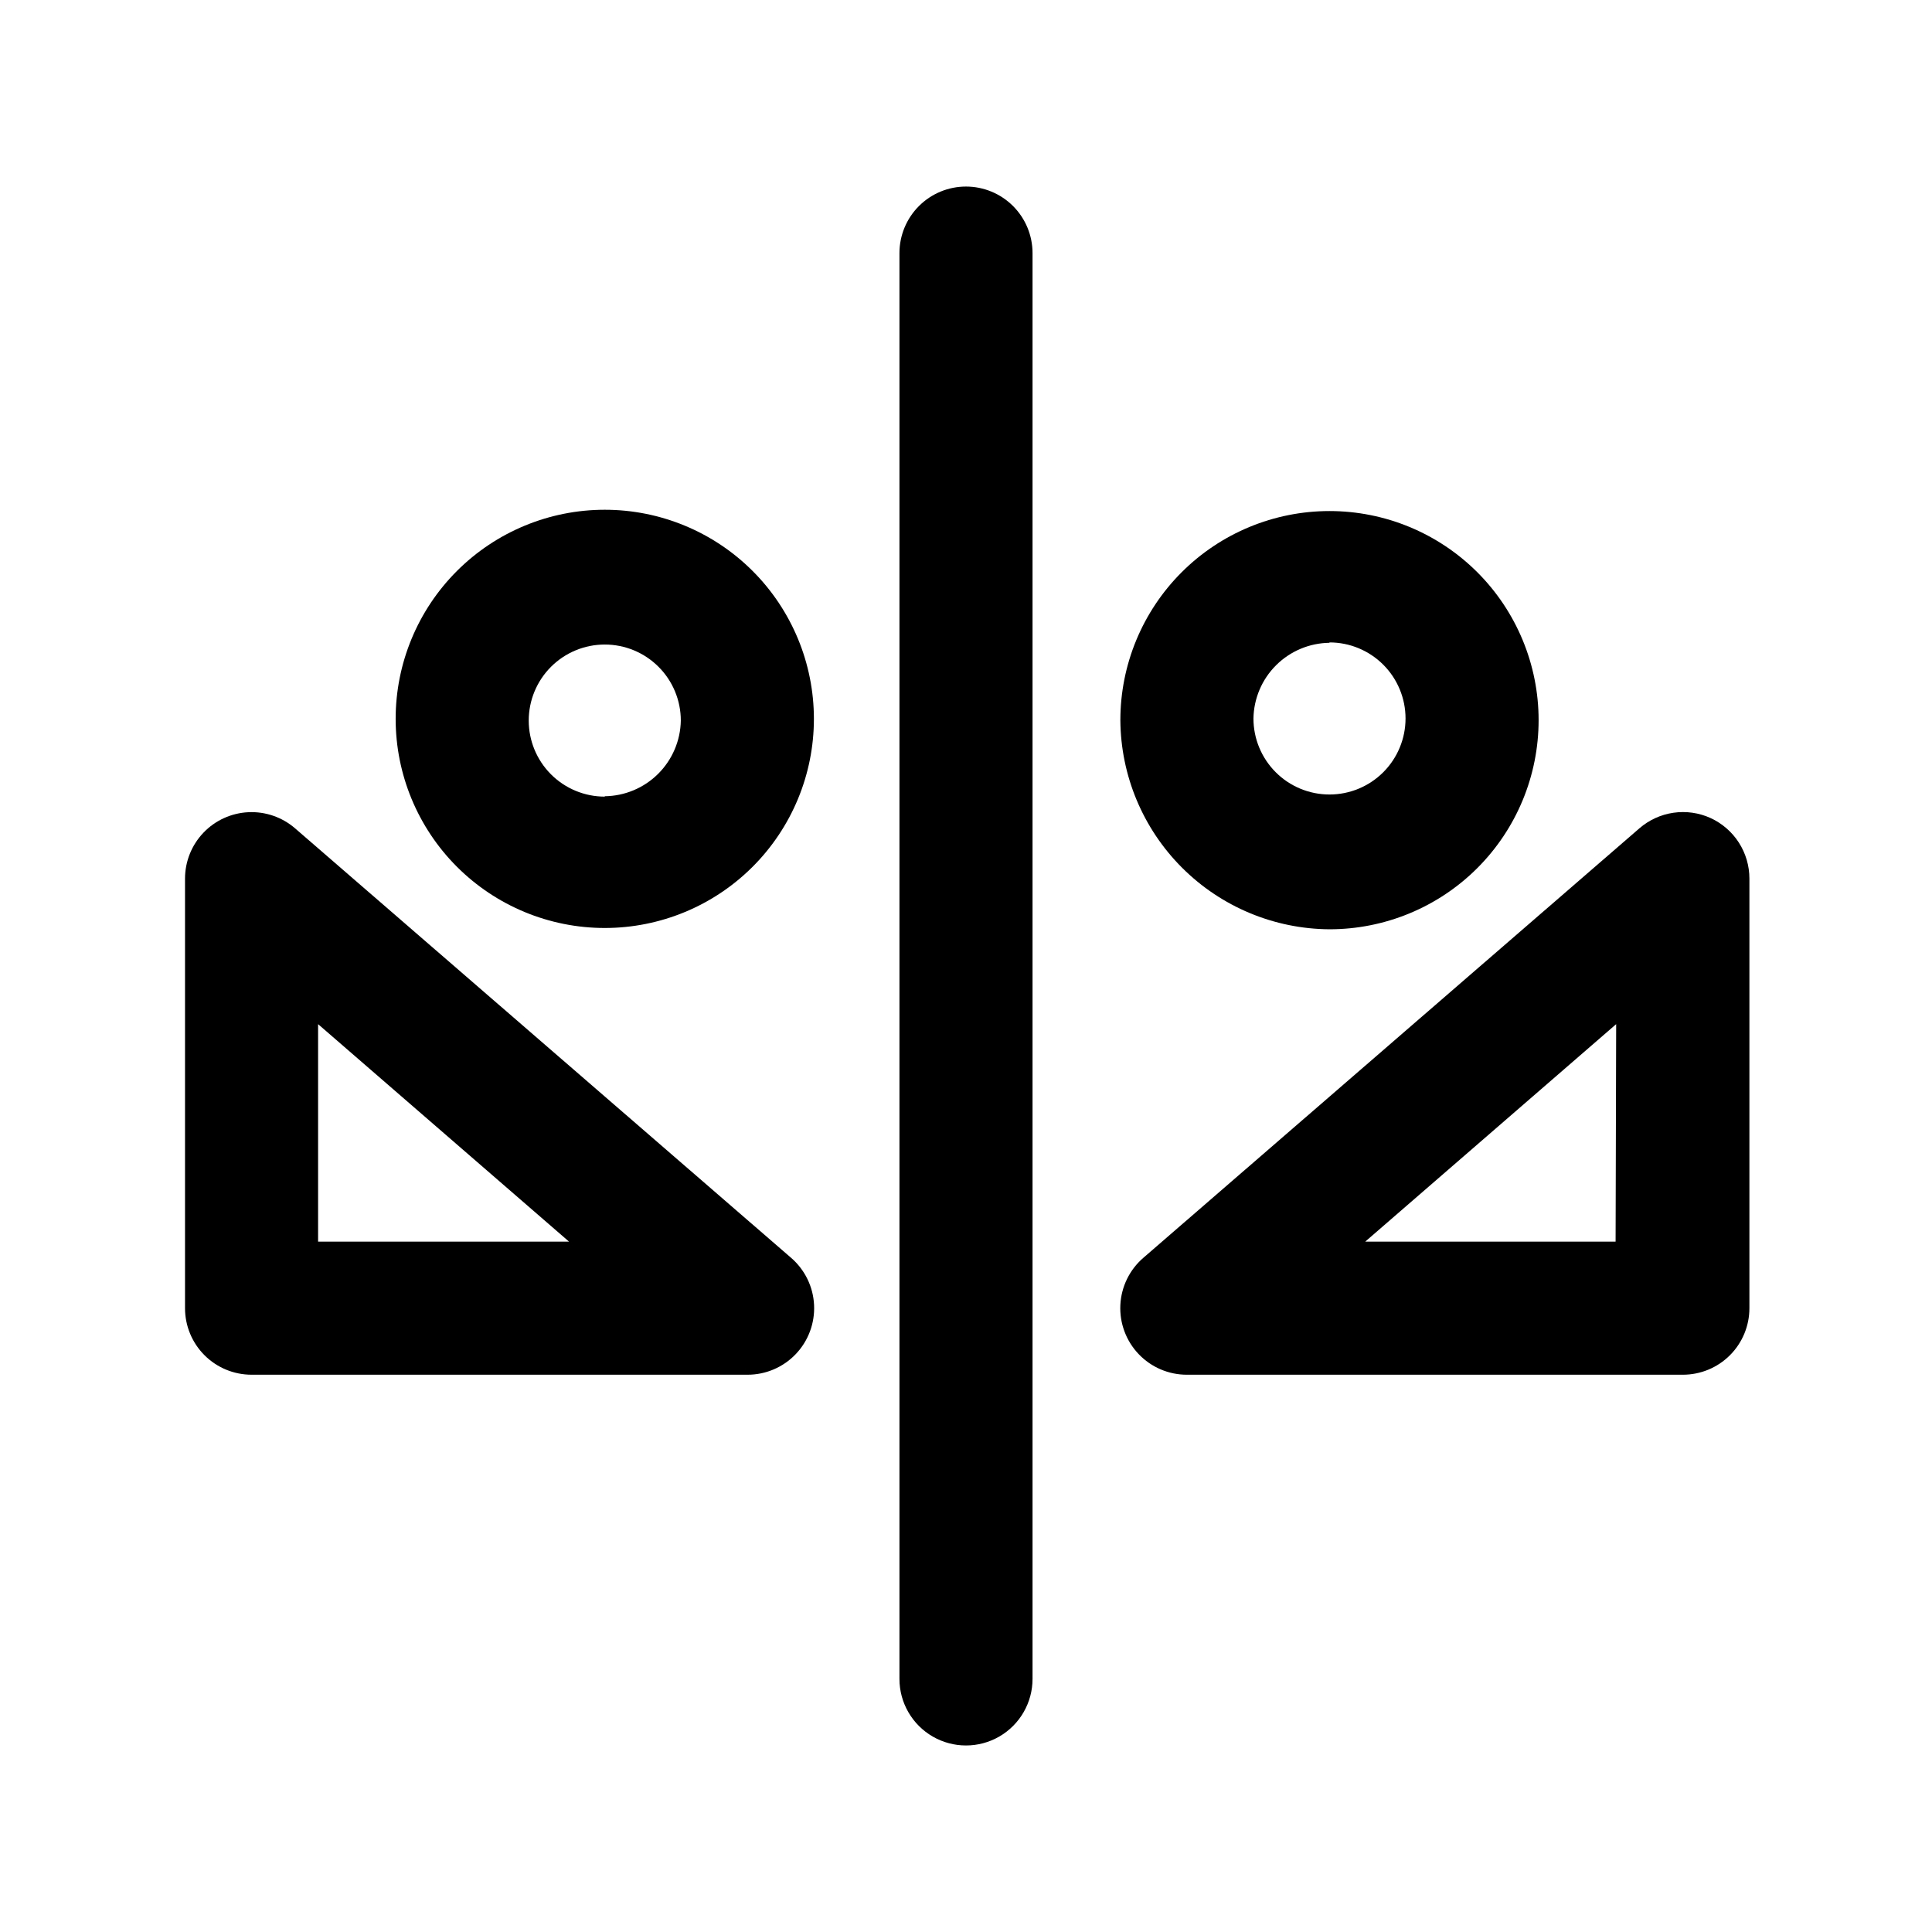 <?xml version="1.0" encoding="UTF-8"?>
<!-- Uploaded to: ICON Repo, www.svgrepo.com, Generator: ICON Repo Mixer Tools -->
<svg fill="#000000" width="800px" height="800px" version="1.1" viewBox="144 144 512 512" xmlns="http://www.w3.org/2000/svg">
 <g>
  <path d="m400 193.44c-4.68 0-9.164 1.855-12.469 5.164-3.309 3.305-5.168 7.793-5.168 12.469v377.86c0 6.301 3.363 12.121 8.82 15.273 5.453 3.148 12.176 3.148 17.633 0 5.453-3.152 8.816-8.973 8.816-15.273v-377.86c0-4.676-1.859-9.164-5.164-12.469-3.309-3.309-7.793-5.164-12.469-5.164z"/>
  <path d="m222.2 363.52c-3.422-2.961-7.852-4.492-12.371-4.277-4.523 0.215-8.789 2.156-11.914 5.43-3.125 3.273-4.875 7.621-4.883 12.148v113.86c0 4.676 1.855 9.164 5.164 12.469 3.305 3.309 7.793 5.164 12.469 5.164h131.44c4.832 0.008 9.449-1.969 12.781-5.465 3.332-3.492 5.086-8.203 4.852-13.023-0.234-4.824-2.438-9.34-6.094-12.496zm6.098 109.53v-57.637l66.504 57.637z"/>
  <path d="m304.27 279.09c-14.695 0-28.793 5.836-39.188 16.23-10.391 10.395-16.23 24.488-16.23 39.188 0 14.699 5.84 28.793 16.23 39.188 10.395 10.391 24.492 16.23 39.188 16.23 14.699 0 28.797-5.84 39.188-16.23 10.395-10.395 16.234-24.488 16.234-39.188 0-14.699-5.84-28.793-16.234-39.188-10.391-10.395-24.488-16.23-39.188-16.23zm0 76.023c-5.344 0-10.469-2.125-14.25-5.902-3.777-3.781-5.902-8.906-5.902-14.25s2.125-10.473 5.902-14.25c3.781-3.781 8.906-5.902 14.25-5.902 5.348 0 10.473 2.121 14.25 5.902 3.781 3.777 5.902 8.906 5.902 14.25-0.09 5.305-2.246 10.367-6.008 14.113-3.762 3.742-8.836 5.875-14.145 5.938z"/>
  <path d="m597.34 360.8c-3.078-1.406-6.496-1.898-9.844-1.414-3.352 0.48-6.492 1.918-9.047 4.137l-131.45 113.81c-3.656 3.156-5.859 7.672-6.094 12.496-0.234 4.82 1.52 9.531 4.852 13.023 3.332 3.496 7.949 5.473 12.781 5.465h131.44c4.676 0 9.164-1.855 12.469-5.164 3.309-3.305 5.164-7.793 5.164-12.469v-113.86c0-3.375-0.969-6.676-2.789-9.516-1.824-2.84-4.422-5.098-7.488-6.508zm-25.191 112.25h-66.352l66.504-57.637z"/>
  <path d="m496.33 390.27c14.695 0 28.793-5.836 39.188-16.23 10.391-10.395 16.23-24.488 16.23-39.188s-5.84-28.793-16.23-39.188c-10.395-10.391-24.492-16.23-39.188-16.23-14.699 0-28.797 5.84-39.188 16.23-10.395 10.395-16.234 24.488-16.234 39.188 0.094 14.672 5.961 28.711 16.336 39.086 10.371 10.371 24.414 16.242 39.086 16.332zm0-76.023c5.344 0 10.469 2.125 14.25 5.902 3.777 3.781 5.902 8.906 5.902 14.25s-2.125 10.473-5.902 14.25c-3.781 3.781-8.906 5.902-14.25 5.902-5.348 0-10.473-2.121-14.25-5.902-3.781-3.777-5.902-8.906-5.902-14.25 0.09-5.309 2.246-10.371 6.008-14.113 3.762-3.742 8.836-5.875 14.145-5.938z"/>
 </g>
</svg>
